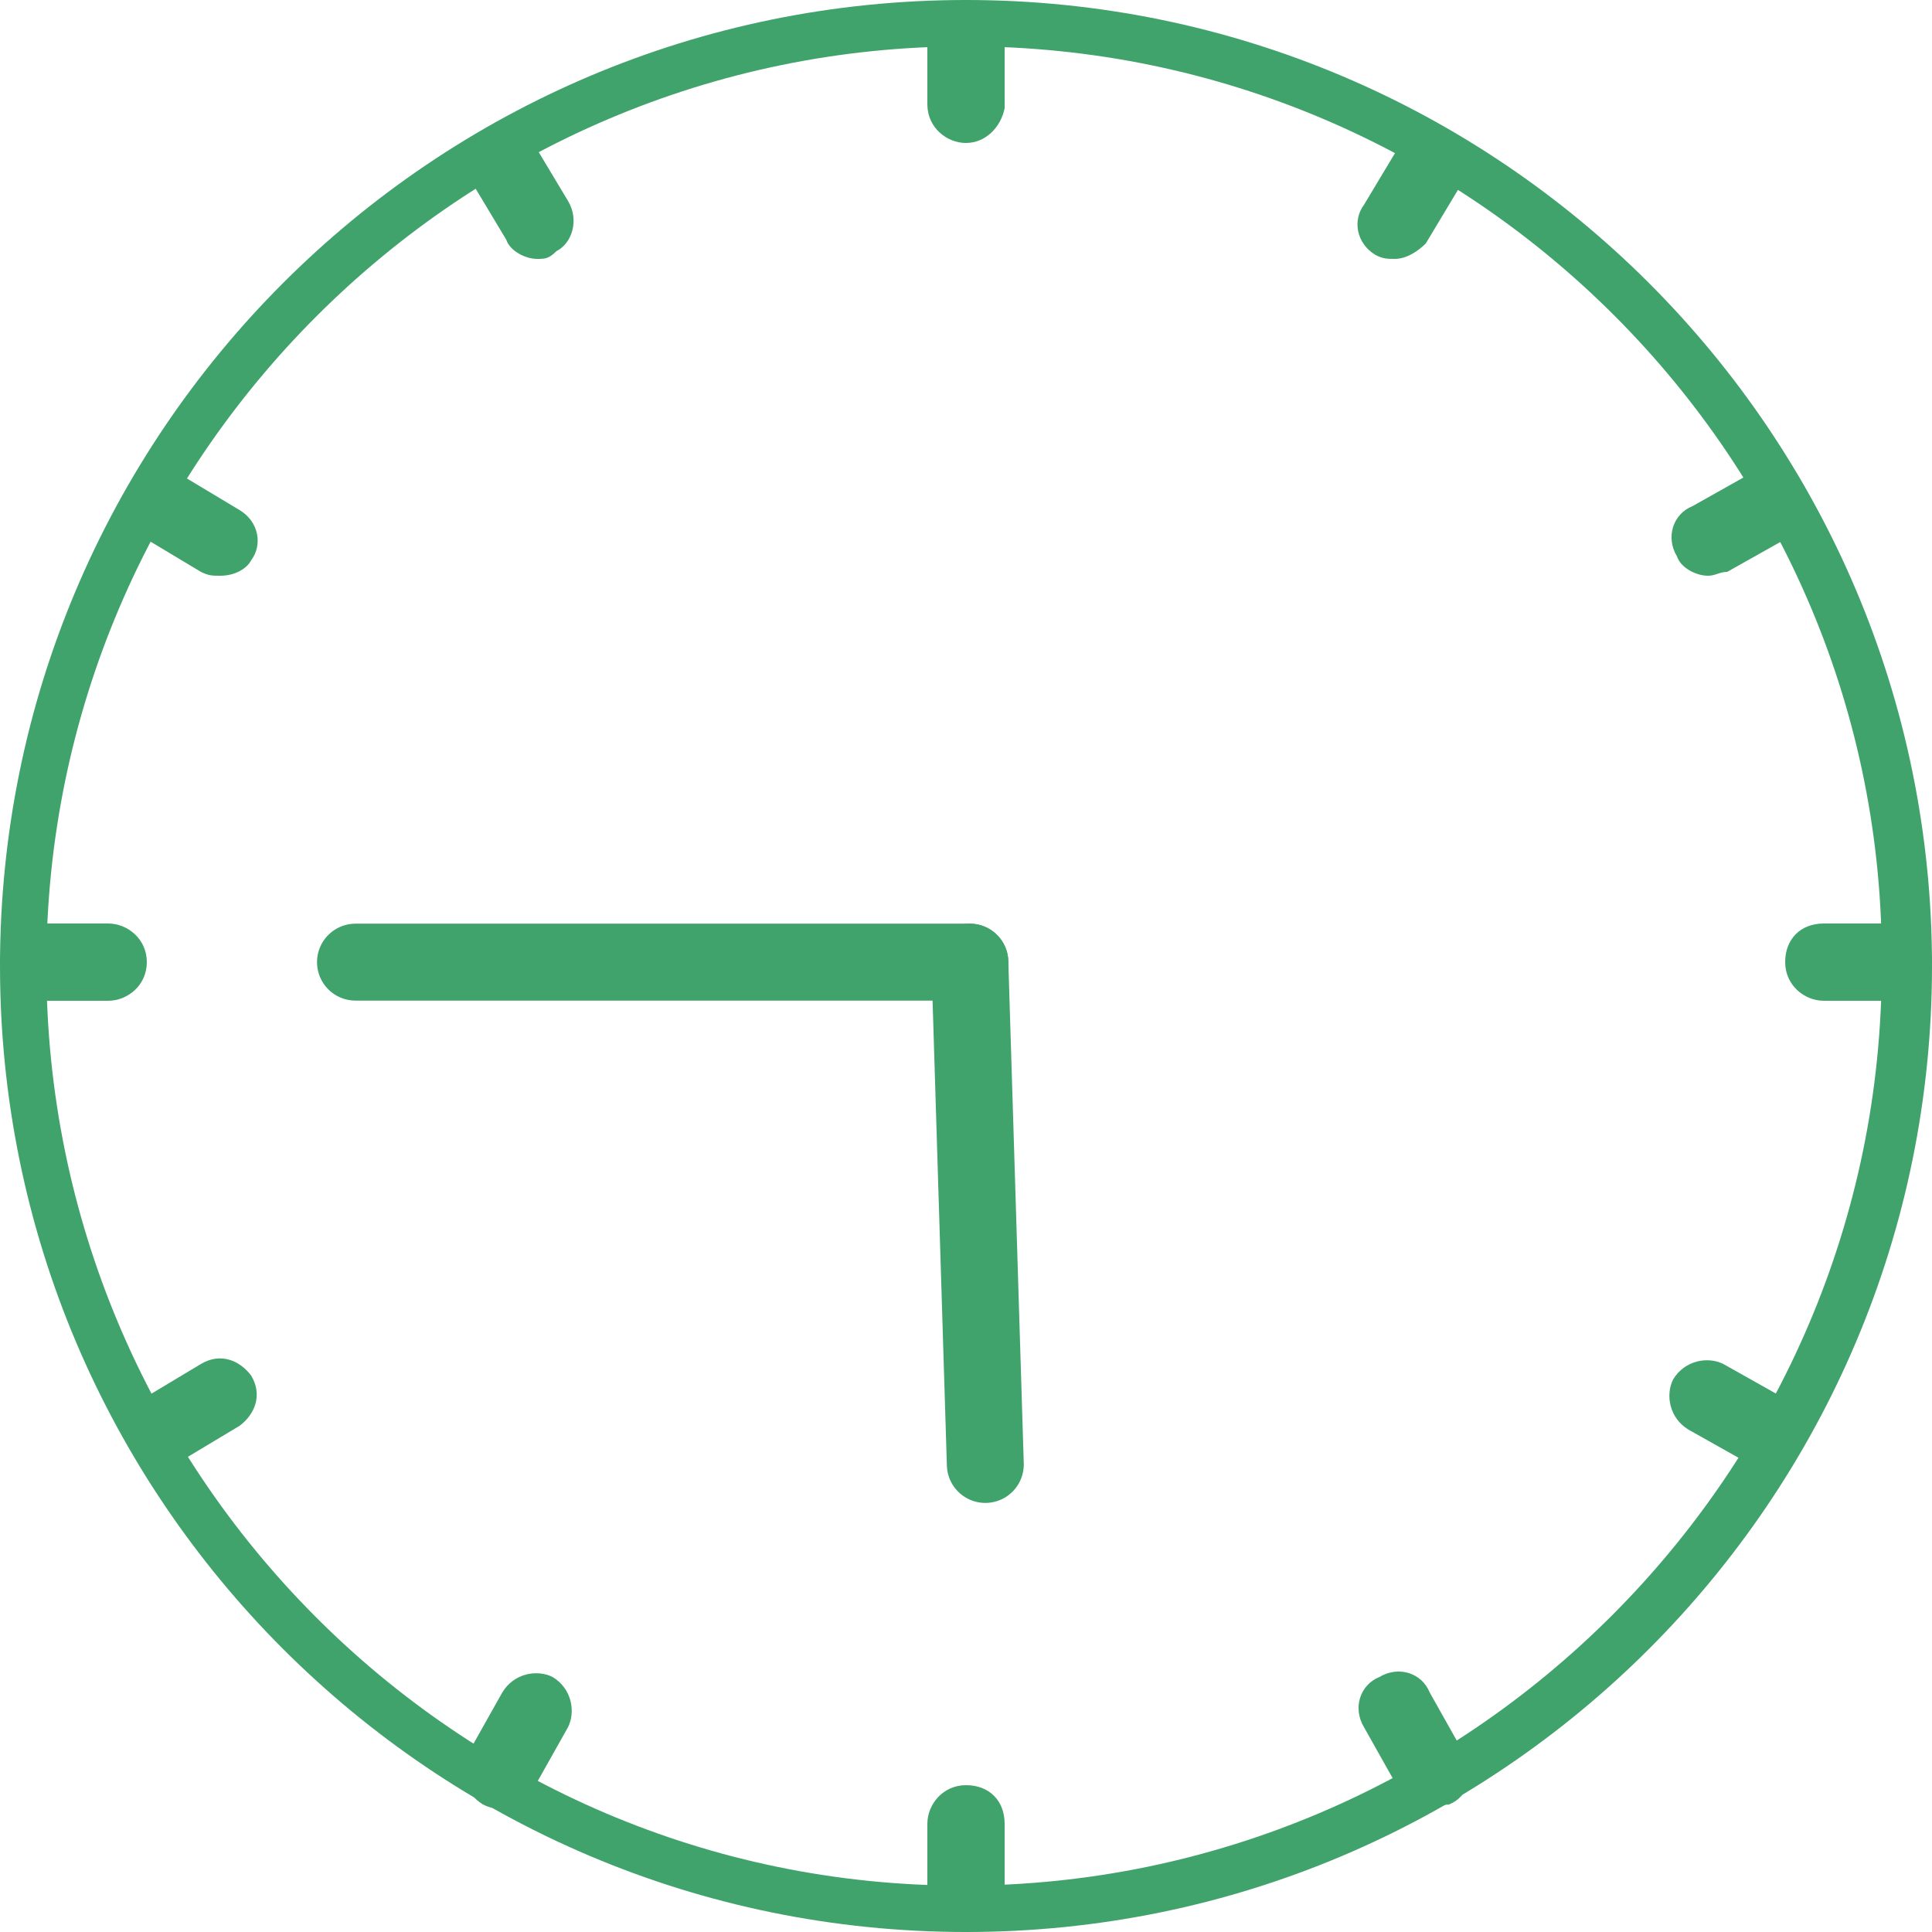 <?xml version="1.0" encoding="utf-8"?>
<!-- Generator: Adobe Illustrator 26.5.0, SVG Export Plug-In . SVG Version: 6.00 Build 0)  -->
<svg version="1.1" id="レイヤー_1" xmlns="http://www.w3.org/2000/svg" xmlns:xlink="http://www.w3.org/1999/xlink" x="0px"
	 y="0px" viewBox="0 0 50 50" style="enable-background:new 0 0 50 50;" xml:space="preserve">
<style type="text/css">
	.st0{fill:none;stroke:#41A36C;stroke-width:1.991;stroke-linecap:round;stroke-miterlimit:10;}
	.st1{fill:#41A36C;}
</style>
<line class="st0" x1="25.1" y1="24.9" x2="9.2" y2="24.9"/>
<g>
	<path class="st1" d="M25,3.7c-0.5,0-1-0.4-1-1V1c0-0.5,0.4-1,1-1s1,0.4,1,1v1.8C25.9,3.3,25.5,3.7,25,3.7z"/>
	<path class="st1" d="M25,50c-0.5,0-1-0.4-1-1v-1.8c0-0.5,0.4-1,1-1s1,0.4,1,1V49C25.9,49.6,25.5,50,25,50z"/>
	<path class="st1" d="M2.8,25.9H1c-0.5,0-1-0.4-1-1s0.4-1,1-1h1.8c0.5,0,1,0.4,1,1S3.3,25.9,2.8,25.9z"/>
	<path class="st1" d="M49,25.9h-1.8c-0.5,0-1-0.4-1-1s0.4-1,1-1H49c0.5,0,1,0.4,1,1S49.6,25.9,49,25.9z"/>
	<path class="st1" d="M4.2,38c-0.3,0-0.6-0.2-0.8-0.5c-0.3-0.5-0.1-1,0.3-1.3l1.5-0.9c0.5-0.3,1-0.1,1.3,0.3c0.3,0.5,0.1,1-0.3,1.3
		l-1.5,0.9C4.5,37.9,4.4,38,4.2,38z"/>
	<path class="st1" d="M44.2,14.9c-0.3,0-0.7-0.2-0.8-0.5c-0.3-0.5-0.1-1.1,0.4-1.3l1.6-0.9c0.5-0.3,1-0.1,1.3,0.4s0.1,1.1-0.4,1.3
		l-1.6,0.9C44.5,14.8,44.4,14.9,44.2,14.9z"/>
	<path class="st1" d="M37,46.8c-0.3,0-0.7-0.2-0.8-0.5l-0.9-1.6c-0.3-0.5-0.1-1.1,0.4-1.3c0.5-0.3,1.1-0.1,1.3,0.4l0.9,1.6
		c0.3,0.5,0.1,1.1-0.4,1.3C37.3,46.7,37.2,46.8,37,46.8z"/>
	<path class="st1" d="M13.9,6.7c-0.3,0-0.7-0.2-0.8-0.5l-0.9-1.5c-0.3-0.5-0.1-1,0.3-1.3c0.5-0.3,1-0.1,1.3,0.3l0.9,1.5
		c0.3,0.5,0.1,1.1-0.3,1.3C14.2,6.7,14.1,6.7,13.9,6.7z"/>
	<path class="st1" d="M45.8,38c-0.2,0-0.3,0-0.5-0.1L43.7,37c-0.5-0.3-0.6-0.9-0.4-1.3c0.3-0.5,0.9-0.6,1.3-0.4l1.6,0.9
		c0.5,0.3,0.6,0.9,0.4,1.3C46.5,37.8,46.1,38,45.8,38z"/>
	<path class="st1" d="M5.7,14.9c-0.2,0-0.3,0-0.5-0.1l-1.5-0.9c-0.5-0.3-0.6-0.9-0.3-1.3c0.3-0.5,0.9-0.6,1.3-0.3l1.5,0.9
		c0.5,0.3,0.6,0.9,0.3,1.3C6.4,14.7,6.1,14.9,5.7,14.9z"/>
	<path class="st1" d="M36.1,6.7c-0.2,0-0.3,0-0.5-0.1c-0.5-0.3-0.6-0.9-0.3-1.3l0.9-1.5c0.3-0.5,0.9-0.6,1.3-0.3
		c0.5,0.3,0.6,0.9,0.3,1.3l-0.9,1.5C36.7,6.5,36.4,6.7,36.1,6.7z"/>
	<path class="st1" d="M13,46.8c-0.2,0-0.3,0-0.5-0.1c-0.5-0.3-0.6-0.9-0.4-1.3l0.9-1.6c0.3-0.5,0.9-0.6,1.3-0.4
		c0.5,0.3,0.6,0.9,0.4,1.3l-0.9,1.6C13.7,46.6,13.3,46.8,13,46.8z"/>
	<path class="st1" d="M25,50C11.2,50,0,38.8,0,25S11.2,0,25,0s25,11.2,25,25S38.8,50,25,50z M25,1.2C11.9,1.2,1.2,11.9,1.2,25
		s10.6,23.8,23.7,23.8S48.7,38.1,48.7,25C48.8,11.9,38.1,1.2,25,1.2z"/>
</g>
<line class="st0" x1="25.1" y1="24.9" x2="25.5" y2="37.9"/>
</svg>
